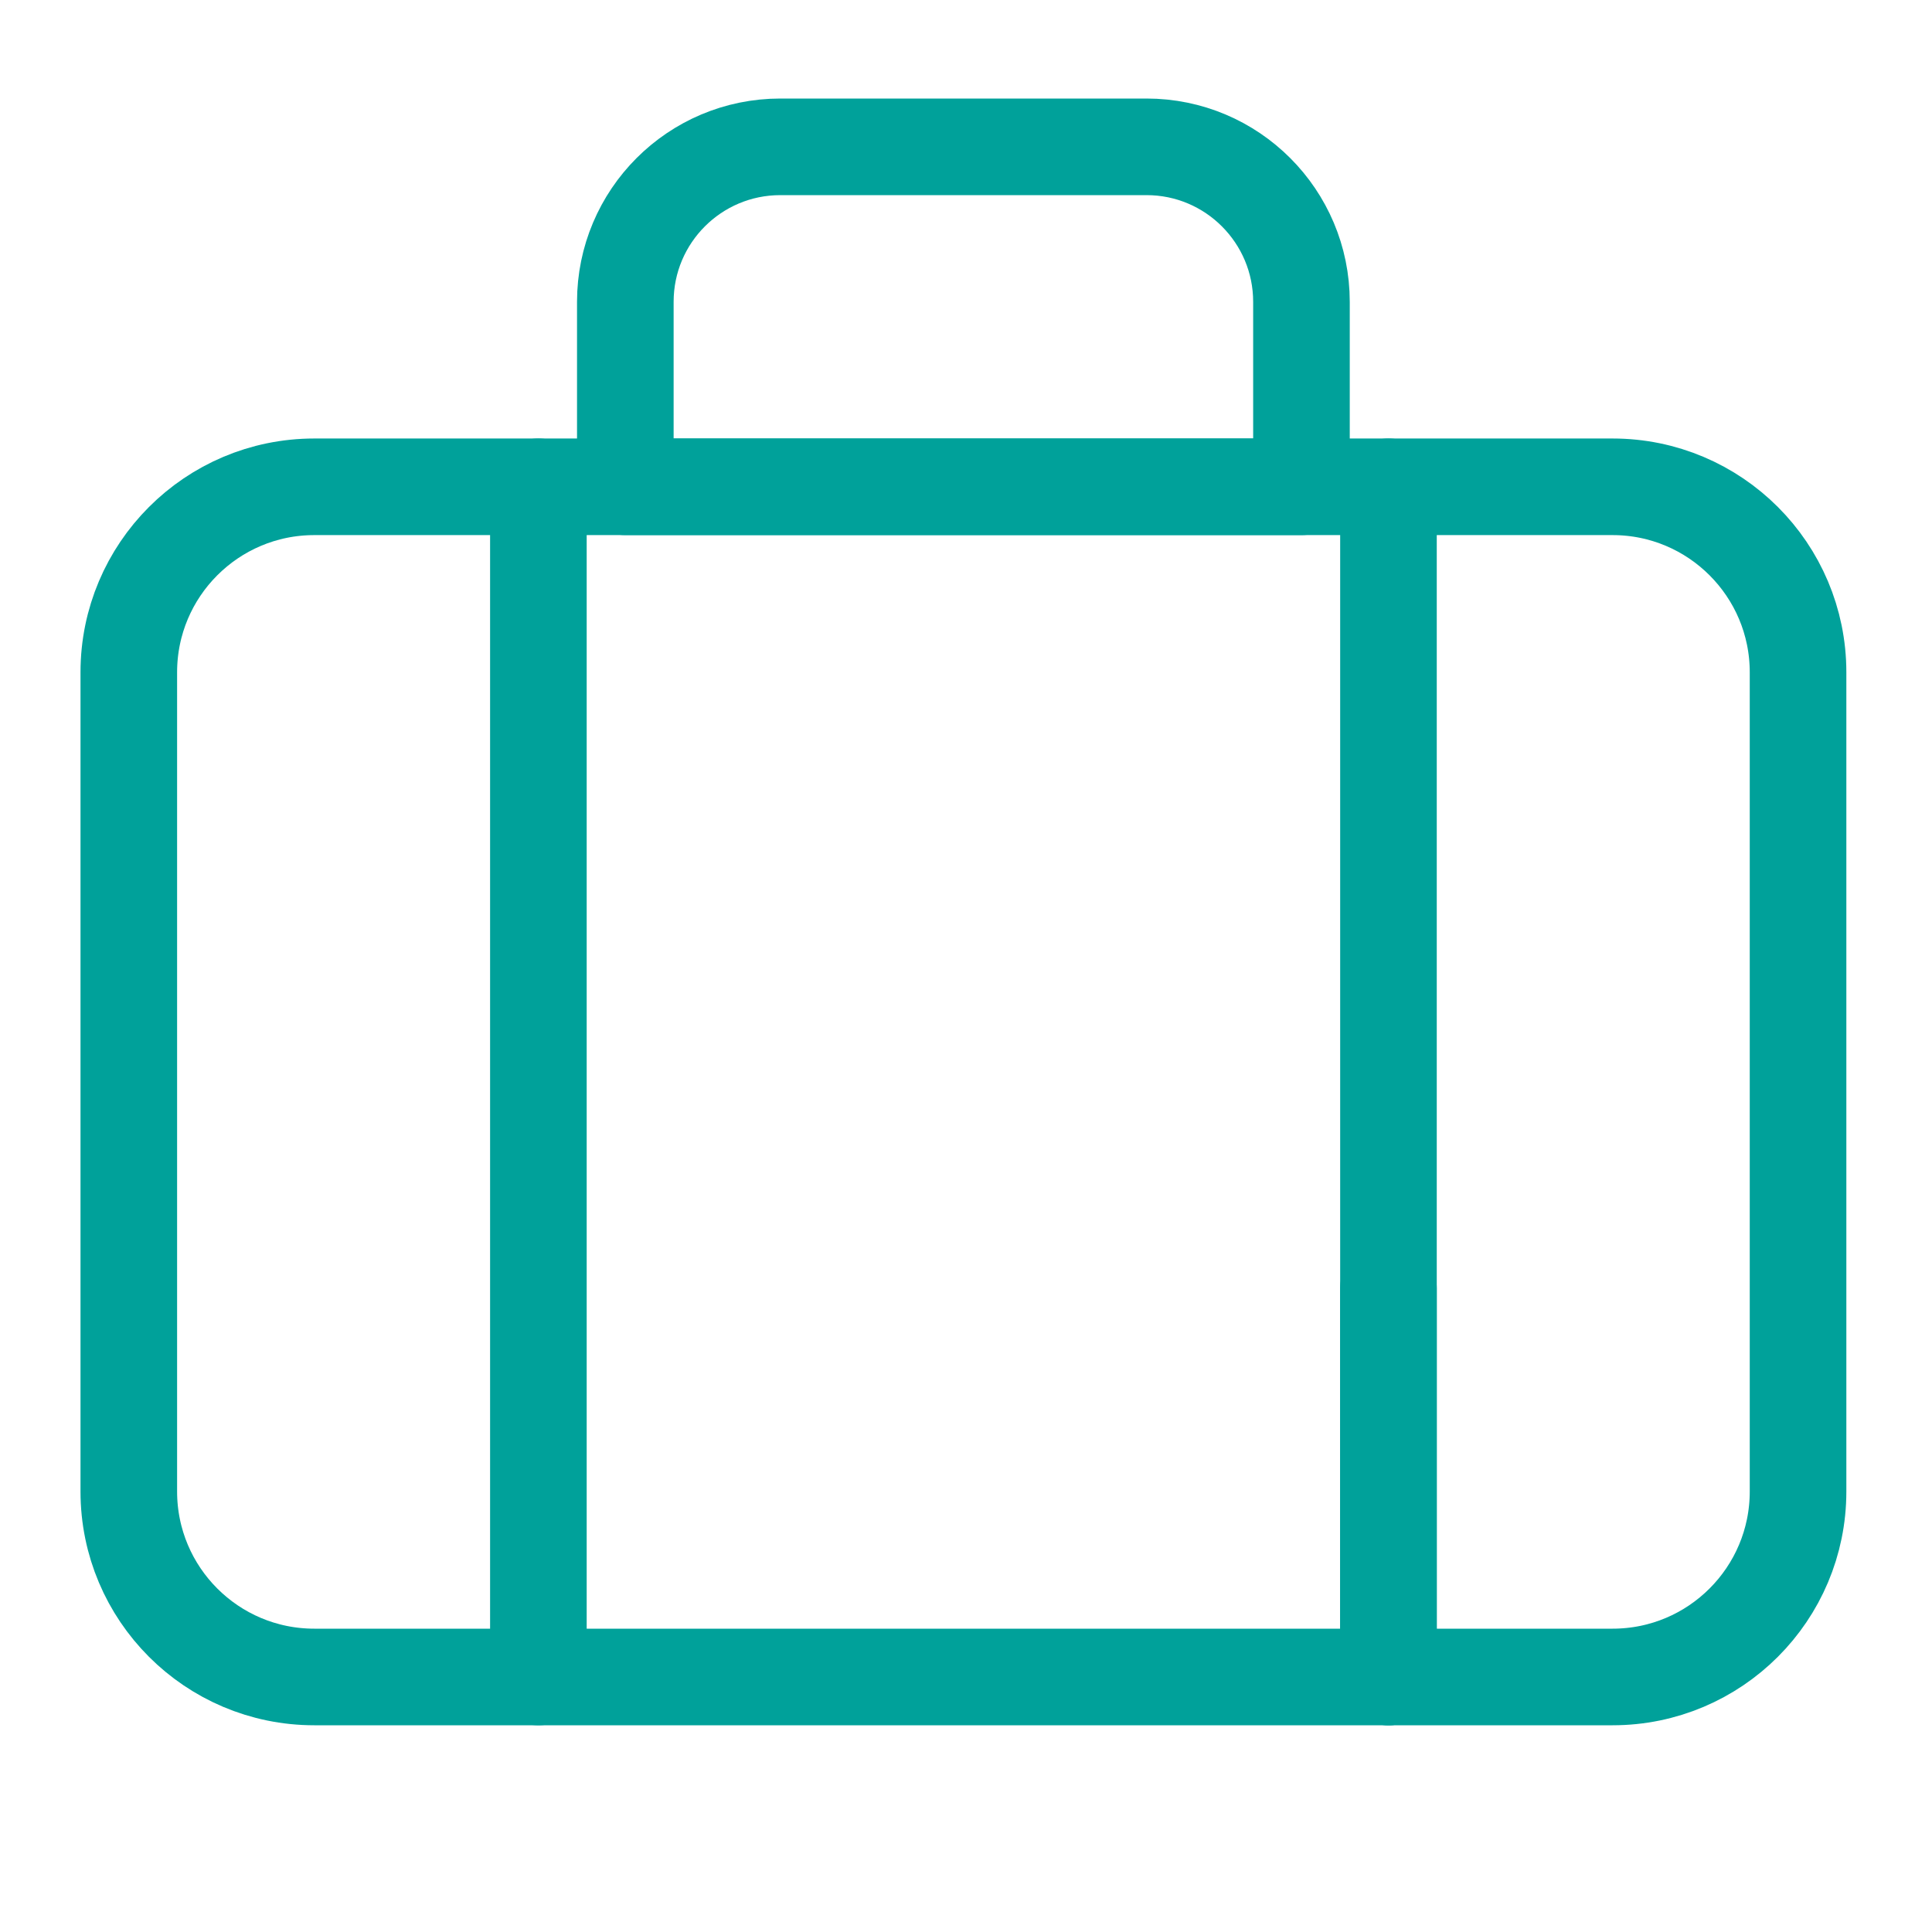<?xml version="1.0" encoding="UTF-8"?>
<svg width="30px" height="30px" viewBox="0 0 30 30" version="1.1" xmlns="http://www.w3.org/2000/svg" xmlns:xlink="http://www.w3.org/1999/xlink">
    <!-- Generator: Sketch 59.1 (86144) - https://sketch.com -->
    <title>icon_footer_careersB2B</title>
    <desc>Created with Sketch.</desc>
    <g id="icon_footer_careersB2B" stroke="none" stroke-width="1" fill="none" fill-rule="evenodd" stroke-linecap="round" stroke-linejoin="round">
        <g id="Group-12" transform="translate(2, 2)" stroke="#00A19A" stroke-width="1.5">
            <path d="M23.04,24.04 L2.88,24.04 C1.289,24.04 -0,22.75 -0,21.16 L-0,8.439 C-0,6.85 1.289,5.559 2.88,5.559 L23.04,5.559 C24.631,5.559 25.92,6.85 25.92,8.439 L25.92,21.16 C25.92,22.75 24.631,24.04 23.04,24.04 Z" id="Stroke-1"></path>
            <path d="M15.803,0.28 L10.117,0.28 C8.787,0.28 7.71,1.358 7.71,2.687 L7.71,5.559 L18.209,5.559 L18.209,2.687 C18.209,1.358 17.132,0.28 15.803,0.28 Z" id="Stroke-3"></path>
            <line x1="6.36" y1="5.559" x2="6.36" y2="24.04" id="Stroke-5"></line>
            <line x1="19.56" y1="24.04" x2="19.56" y2="5.559" id="Stroke-7"></line>
            <line x1="19.56" y1="24.04" x2="19.56" y2="18.004" id="Stroke-11"></line>
        </g>
    </g>
</svg>